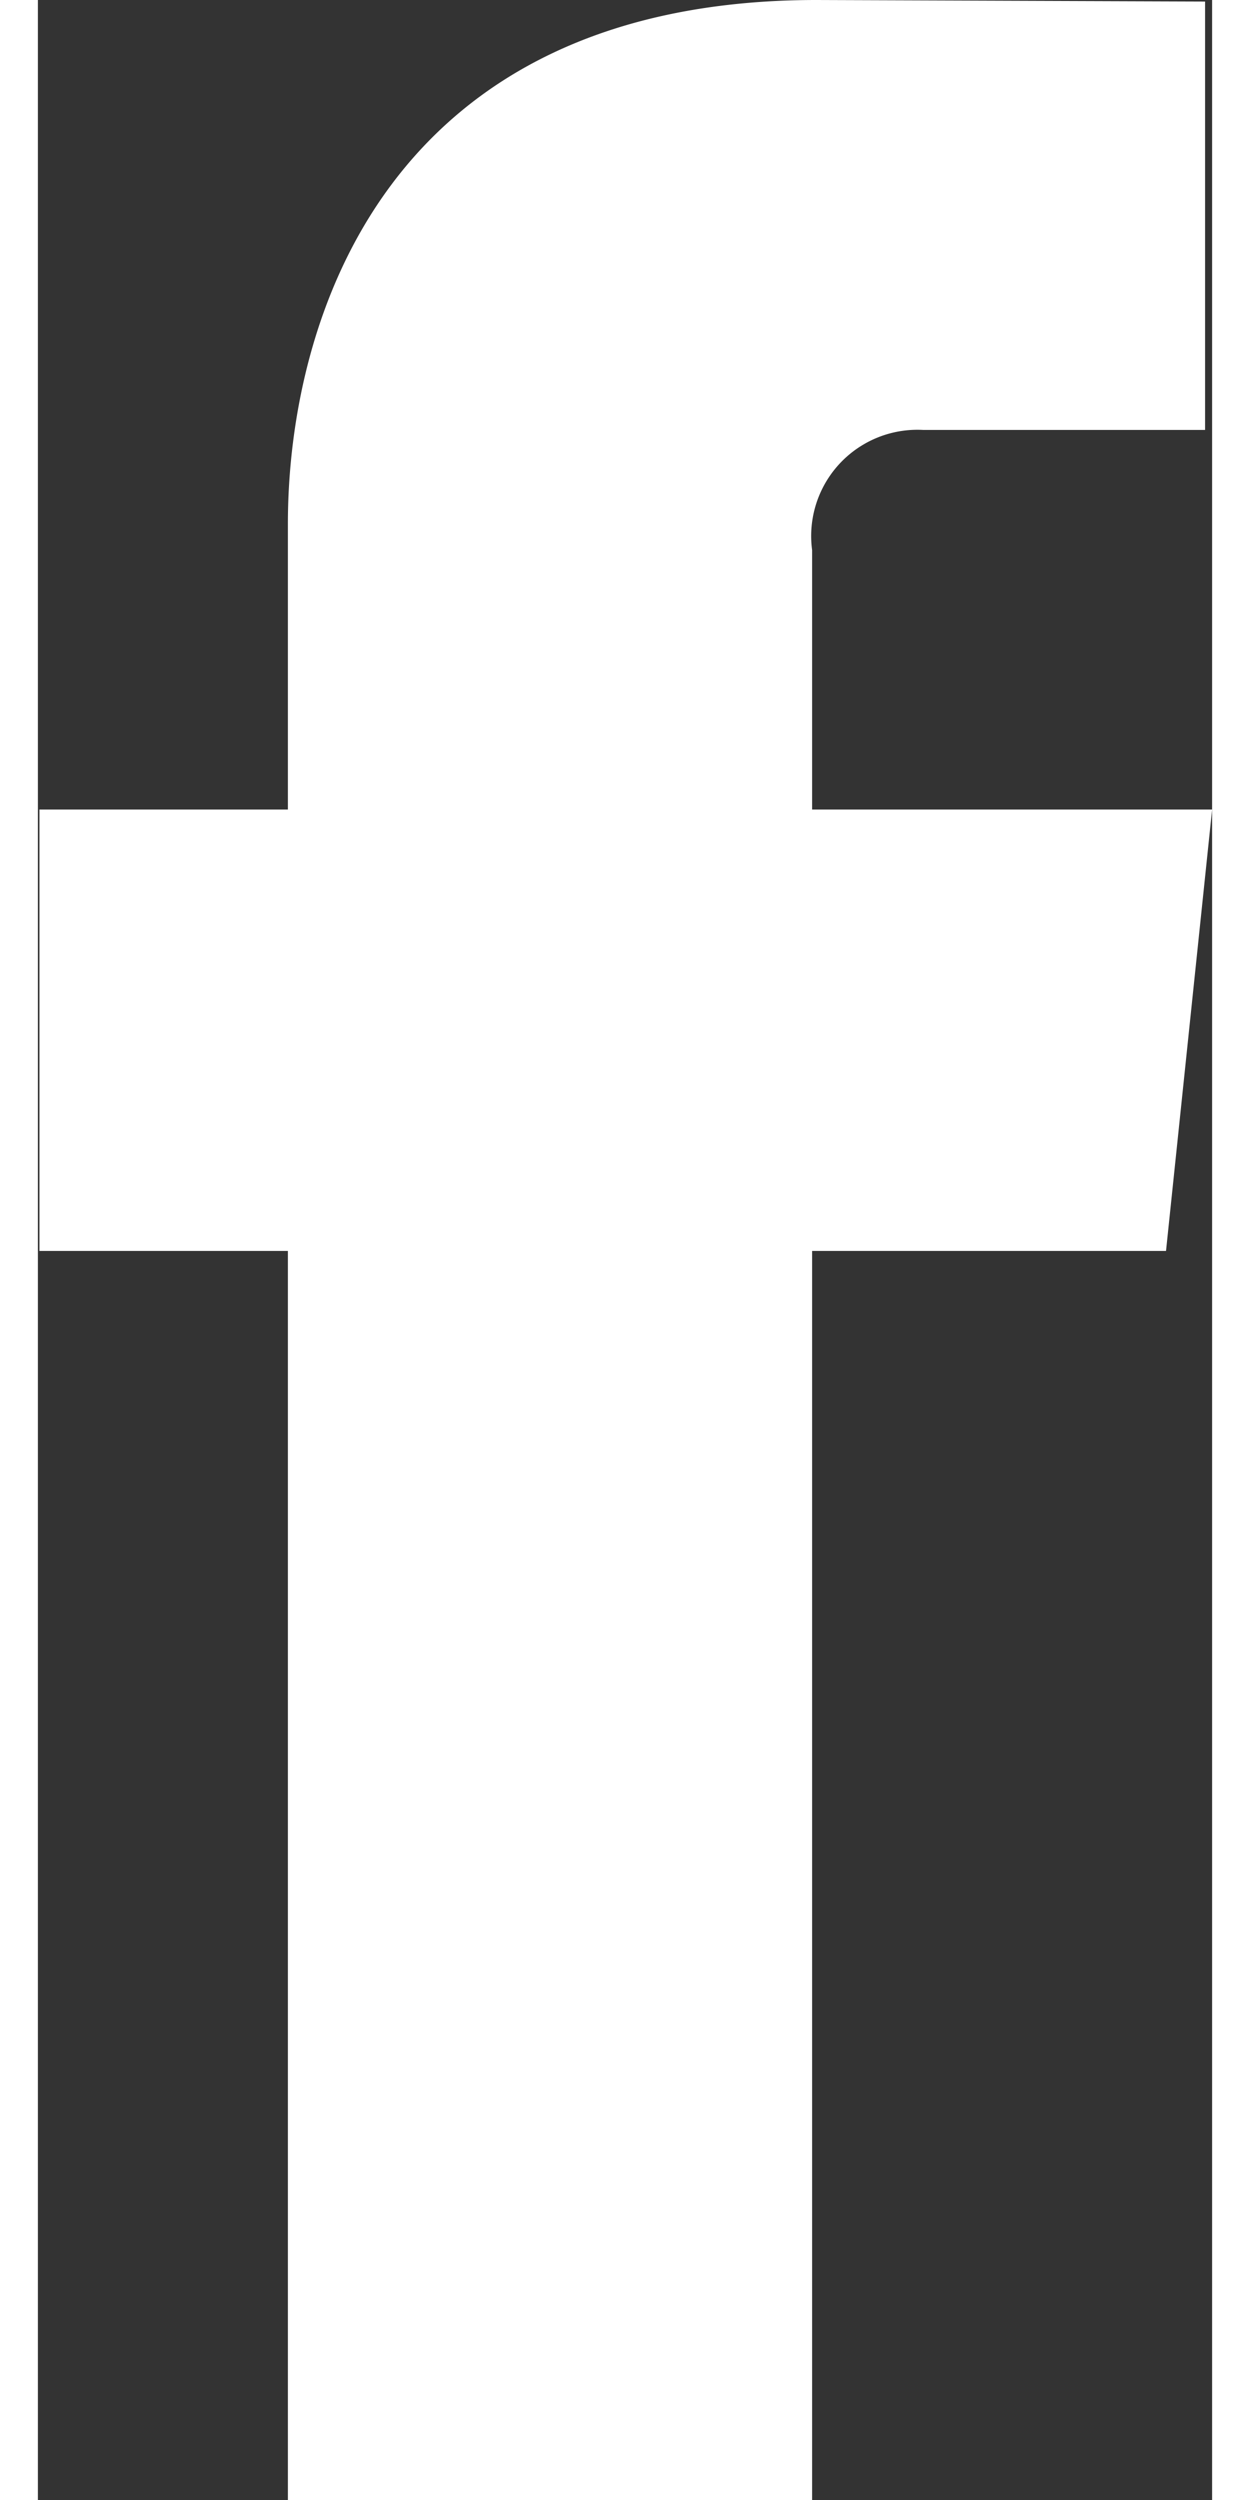 <svg xmlns="http://www.w3.org/2000/svg" width="8" height="16" viewBox="0 0 15.03 32">
    <rect x="0" y="0" width="15.03" height="32" fill="#333333" stroke="none"/>
    <defs>
        <style>
            .cls-1{fill:#fff;fill-rule:evenodd}
        </style>
    </defs>
    <path id="Facebook_Icon" d="M2982.28 31.362h-5.12v-3.321a1.36 1.36 0 0 1 1.42-1.538h3.61V21.02l-4.97-.02c-5.51 0-6.77 4.09-6.77 6.707v3.655h-3.18v5.65h3.18V53h6.71V37.012h4.53z" class="cls-1" data-name="Facebook Icon" transform="translate(-2967.25 -21)"/>
</svg>
